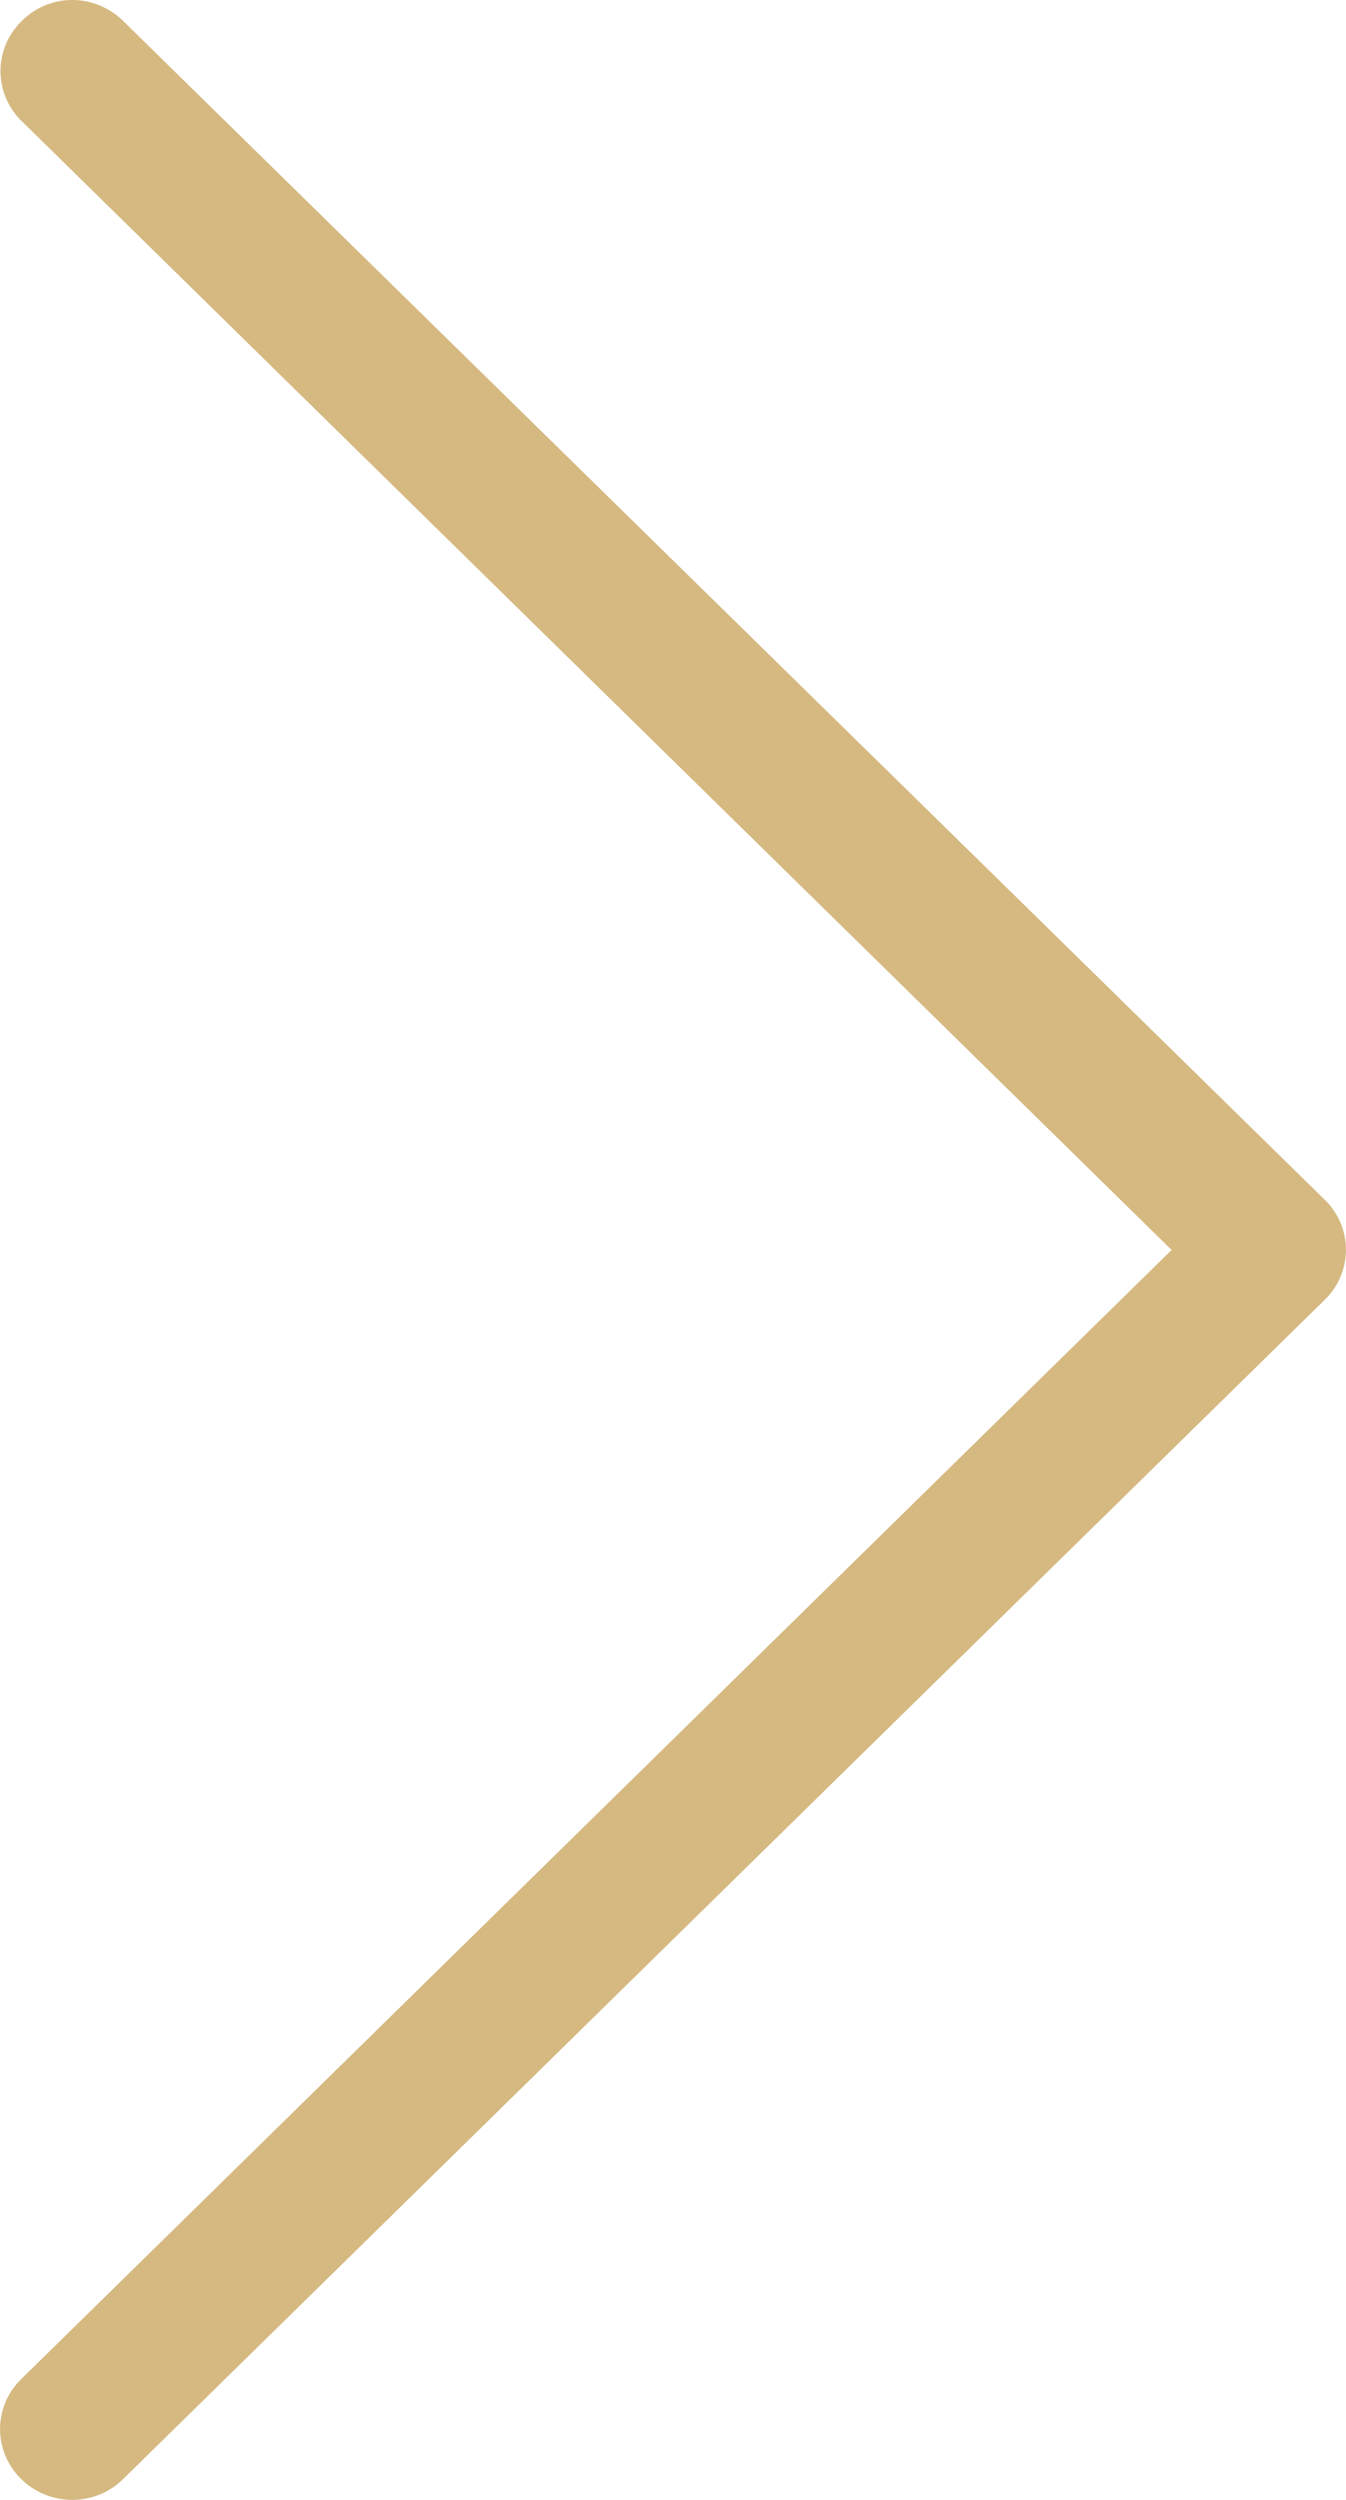 <svg xmlns="http://www.w3.org/2000/svg" width="14" height="26" viewBox="0 0 14 26">
    <path fill="#D5B981" fill-rule="evenodd" d="M12.186 13L.226 1.26a.724.724 0 0 1 0-1.041A.738.738 0 0 1 .754 0c.188 0 .383.076.527.218l12.498 12.26a.724.724 0 0 1 0 1.04L1.281 25.783a.757.757 0 0 1-1.06 0 .724.724 0 0 1 0-1.04L12.186 13z"/>
</svg>

